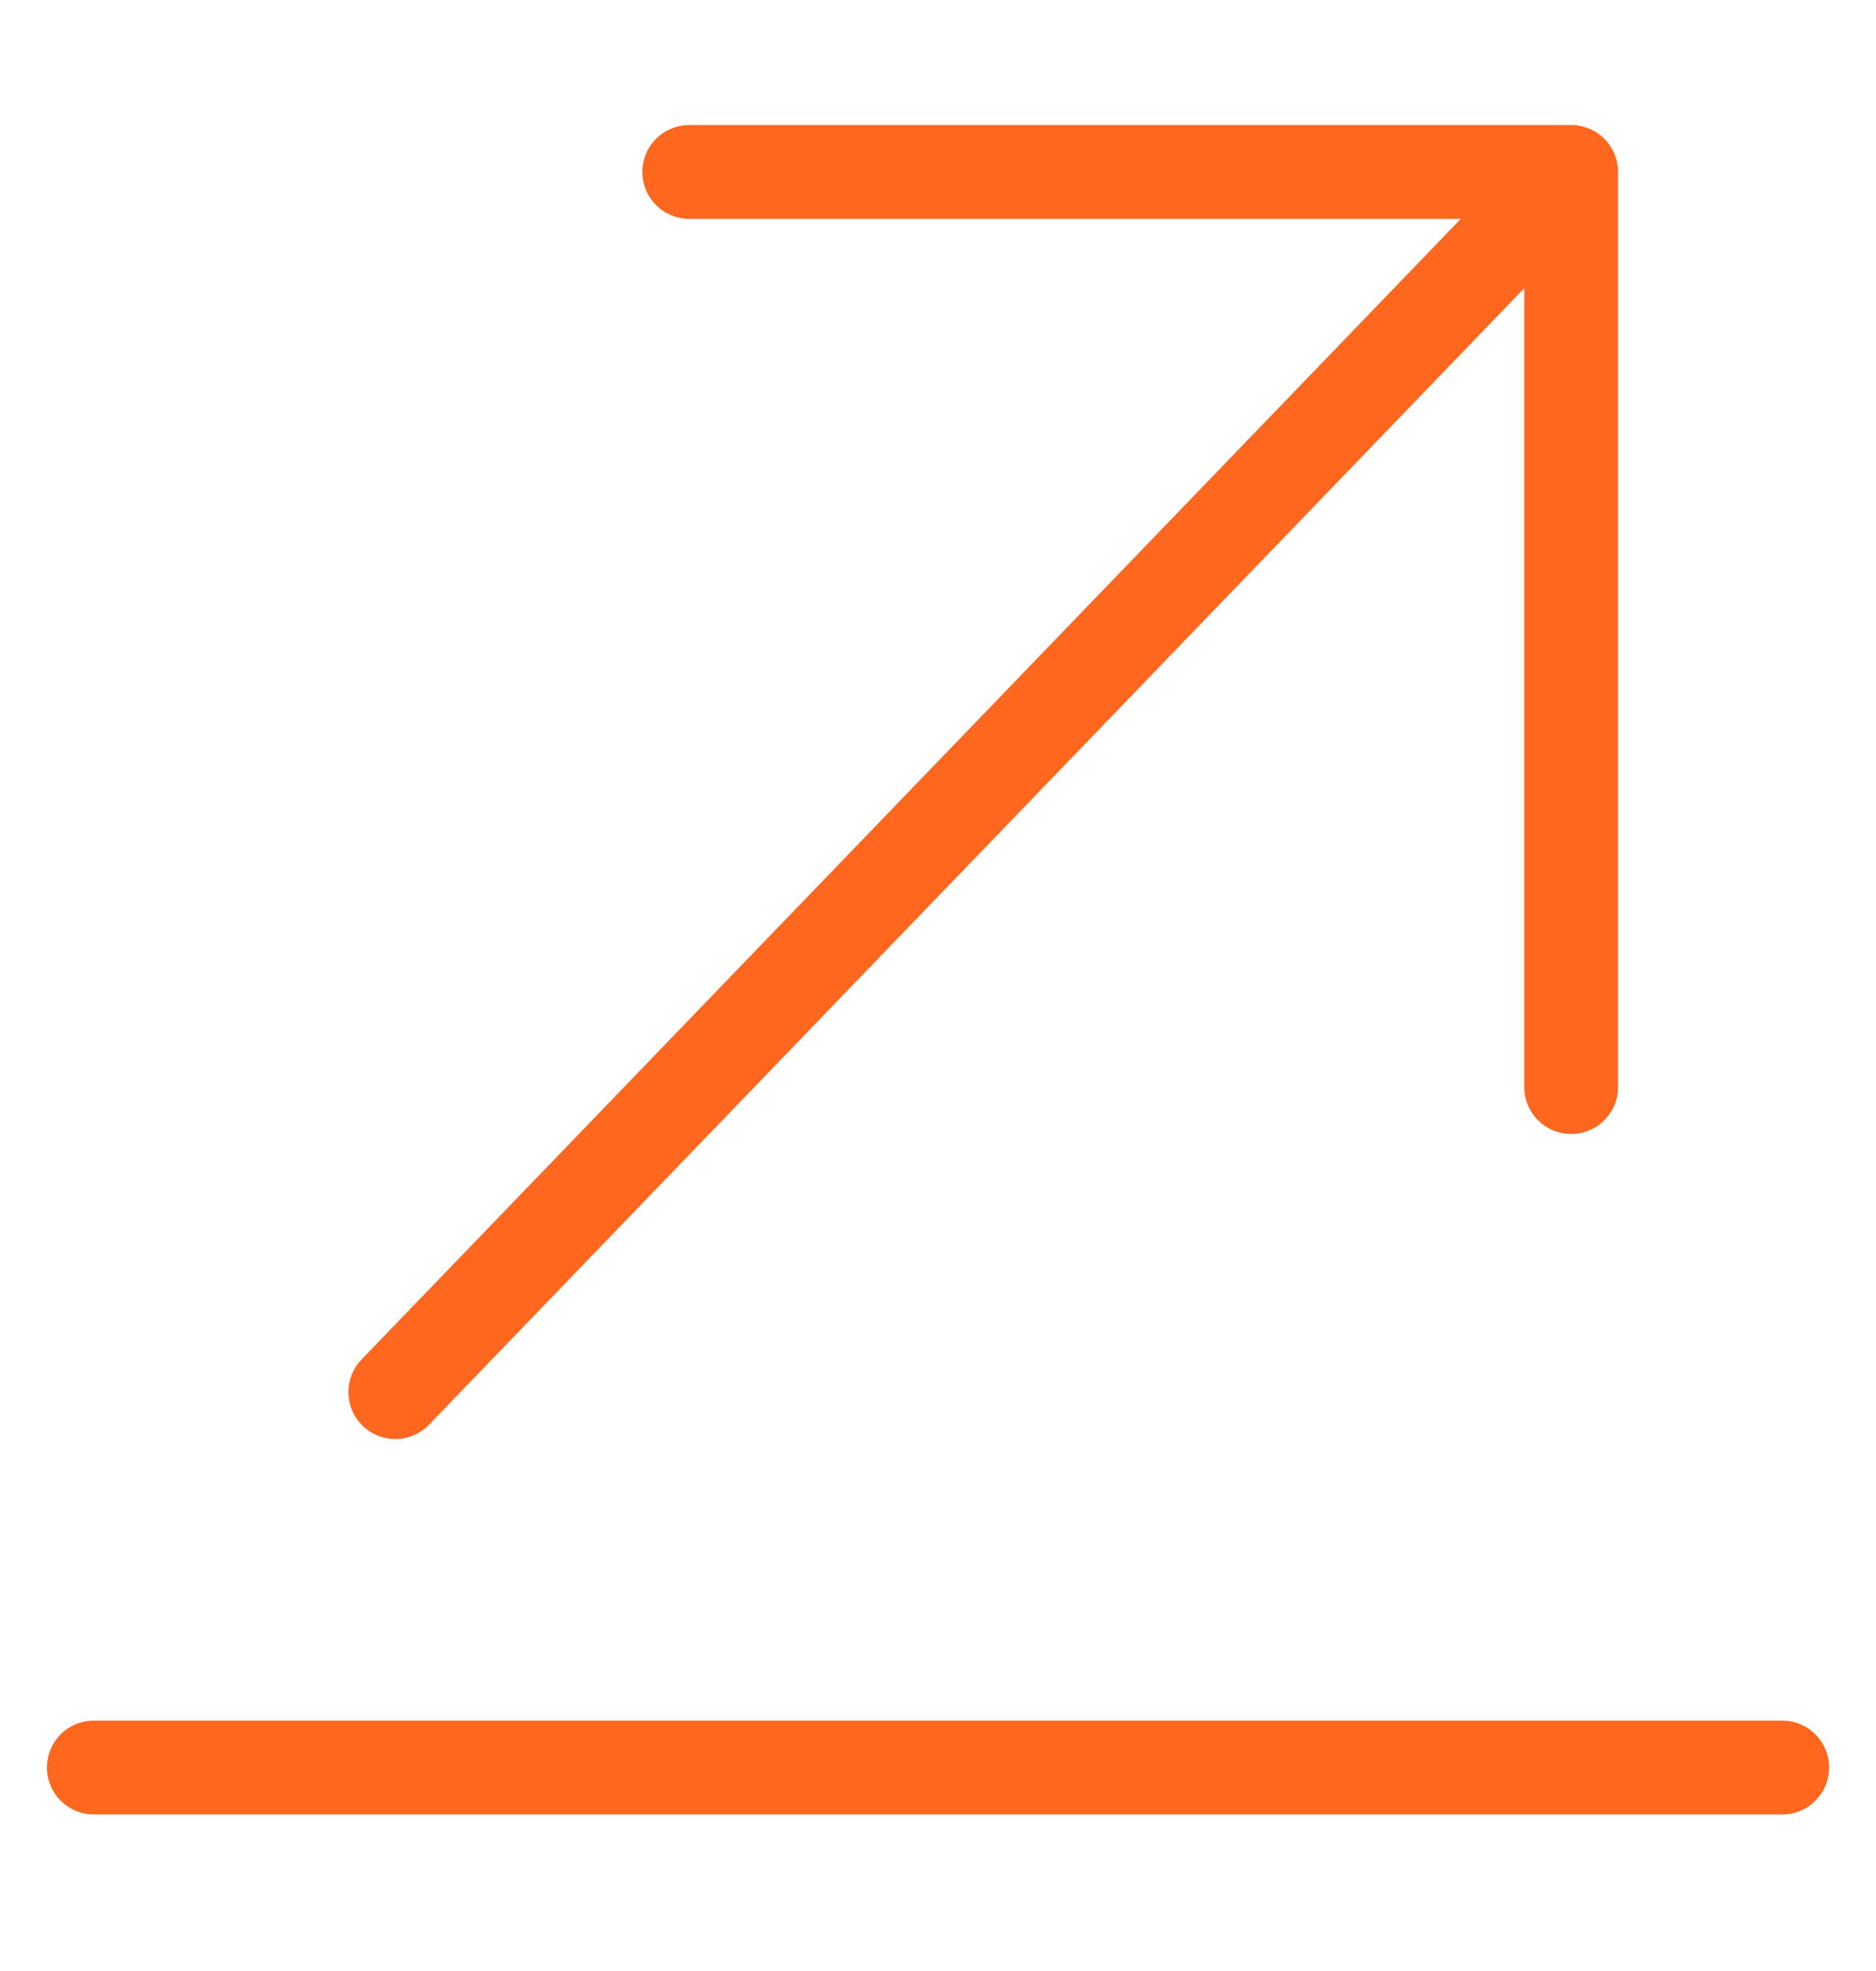 <svg width="20" height="21" viewBox="0 0 20 21" fill="none" xmlns="http://www.w3.org/2000/svg">
<path d="M1 18.832H19M4.214 14.832L16.75 1.832M16.75 1.832H7.348M16.75 1.832V11.582" stroke="#FF671F" stroke-linecap="round" stroke-linejoin="round"/>
</svg>

